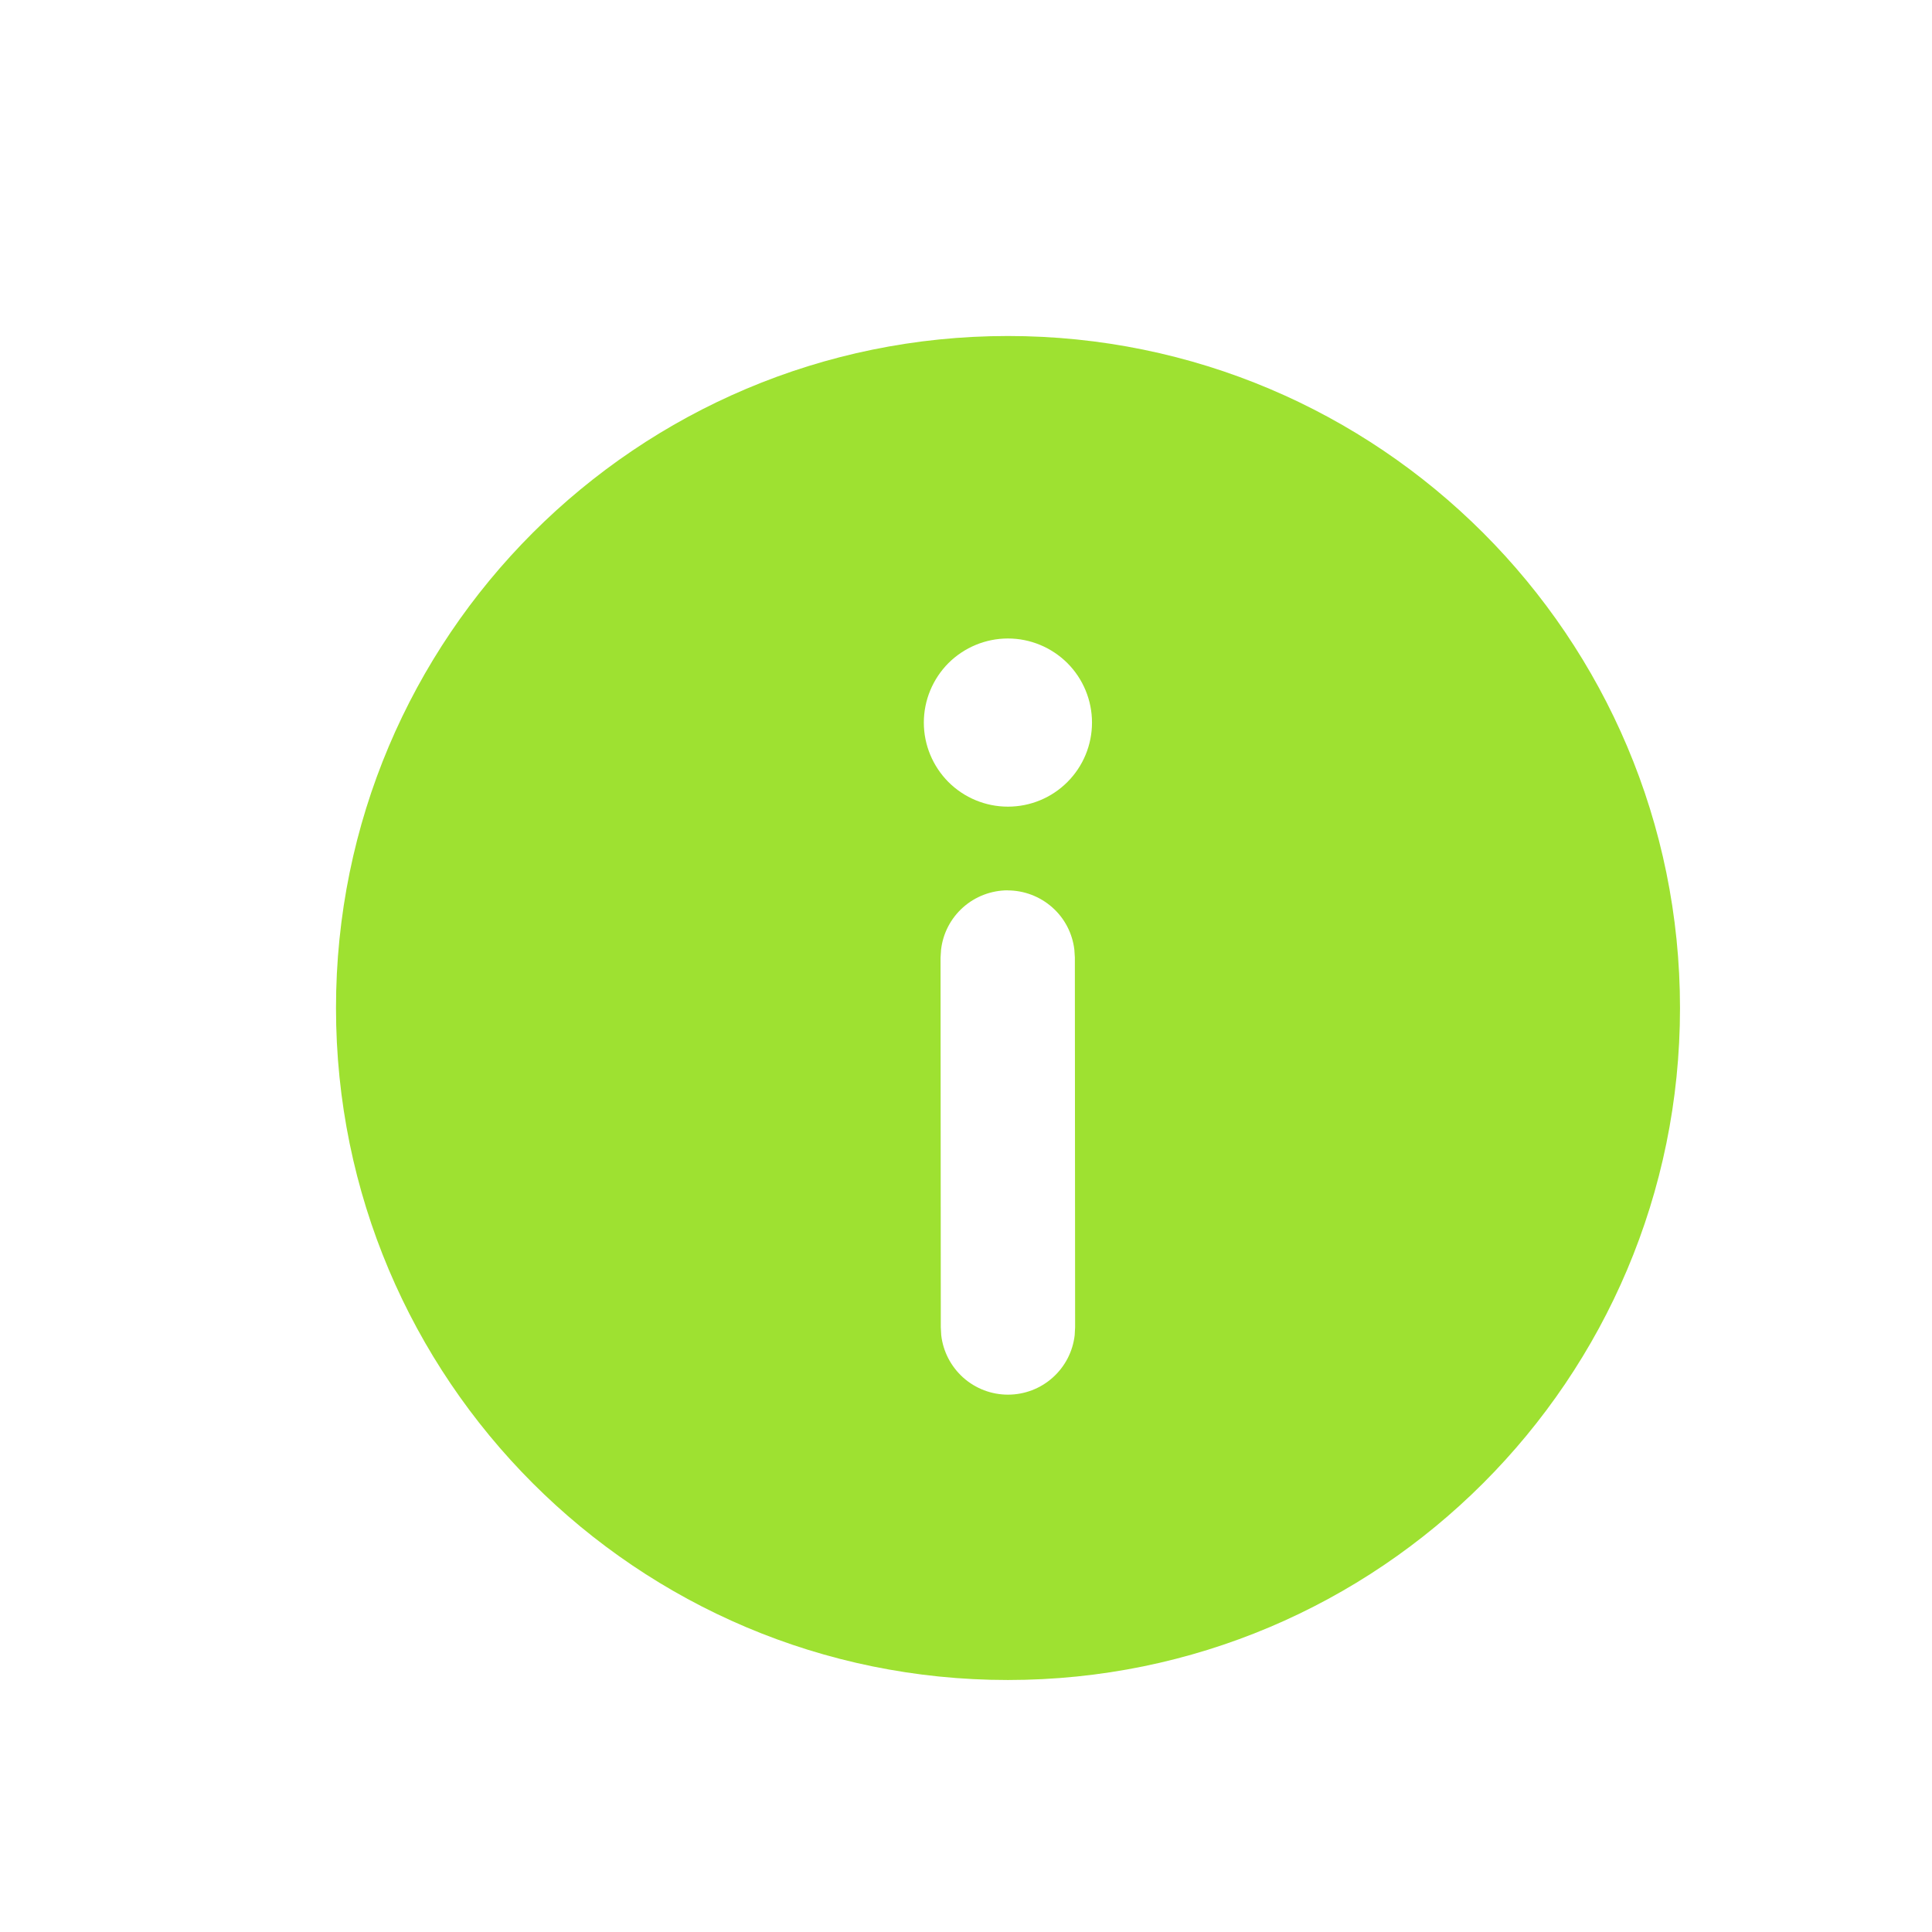 <svg width="23" height="23" viewBox="0 0 23 23" fill="none" xmlns="http://www.w3.org/2000/svg">
<path d="M11.999 4C16.418 4 20 7.582 20 12.001C20 16.419 16.418 20 11.999 20C7.58 20.001 4 16.419 4 12.001C3.999 7.582 7.58 4 11.999 4ZM11.996 10.599C11.8 10.6 11.611 10.672 11.465 10.802C11.318 10.933 11.225 11.113 11.203 11.307L11.197 11.4L11.2 15.801L11.205 15.894C11.227 16.089 11.321 16.269 11.467 16.4C11.614 16.531 11.803 16.603 12 16.603C12.196 16.603 12.386 16.531 12.532 16.4C12.679 16.269 12.772 16.089 12.794 15.894L12.799 15.8L12.796 11.399L12.79 11.306C12.767 11.111 12.674 10.932 12.527 10.802C12.38 10.672 12.191 10.6 11.995 10.6M11.999 7.601C11.734 7.601 11.479 7.707 11.291 7.894C11.104 8.082 10.998 8.337 10.998 8.602C10.998 8.868 11.104 9.122 11.291 9.31C11.479 9.498 11.734 9.603 11.999 9.603C12.265 9.603 12.519 9.498 12.707 9.31C12.895 9.122 13 8.868 13 8.602C13 8.337 12.895 8.082 12.707 7.894C12.519 7.707 12.265 7.601 11.999 7.601Z" fill="#9EE131"/>
</svg>
